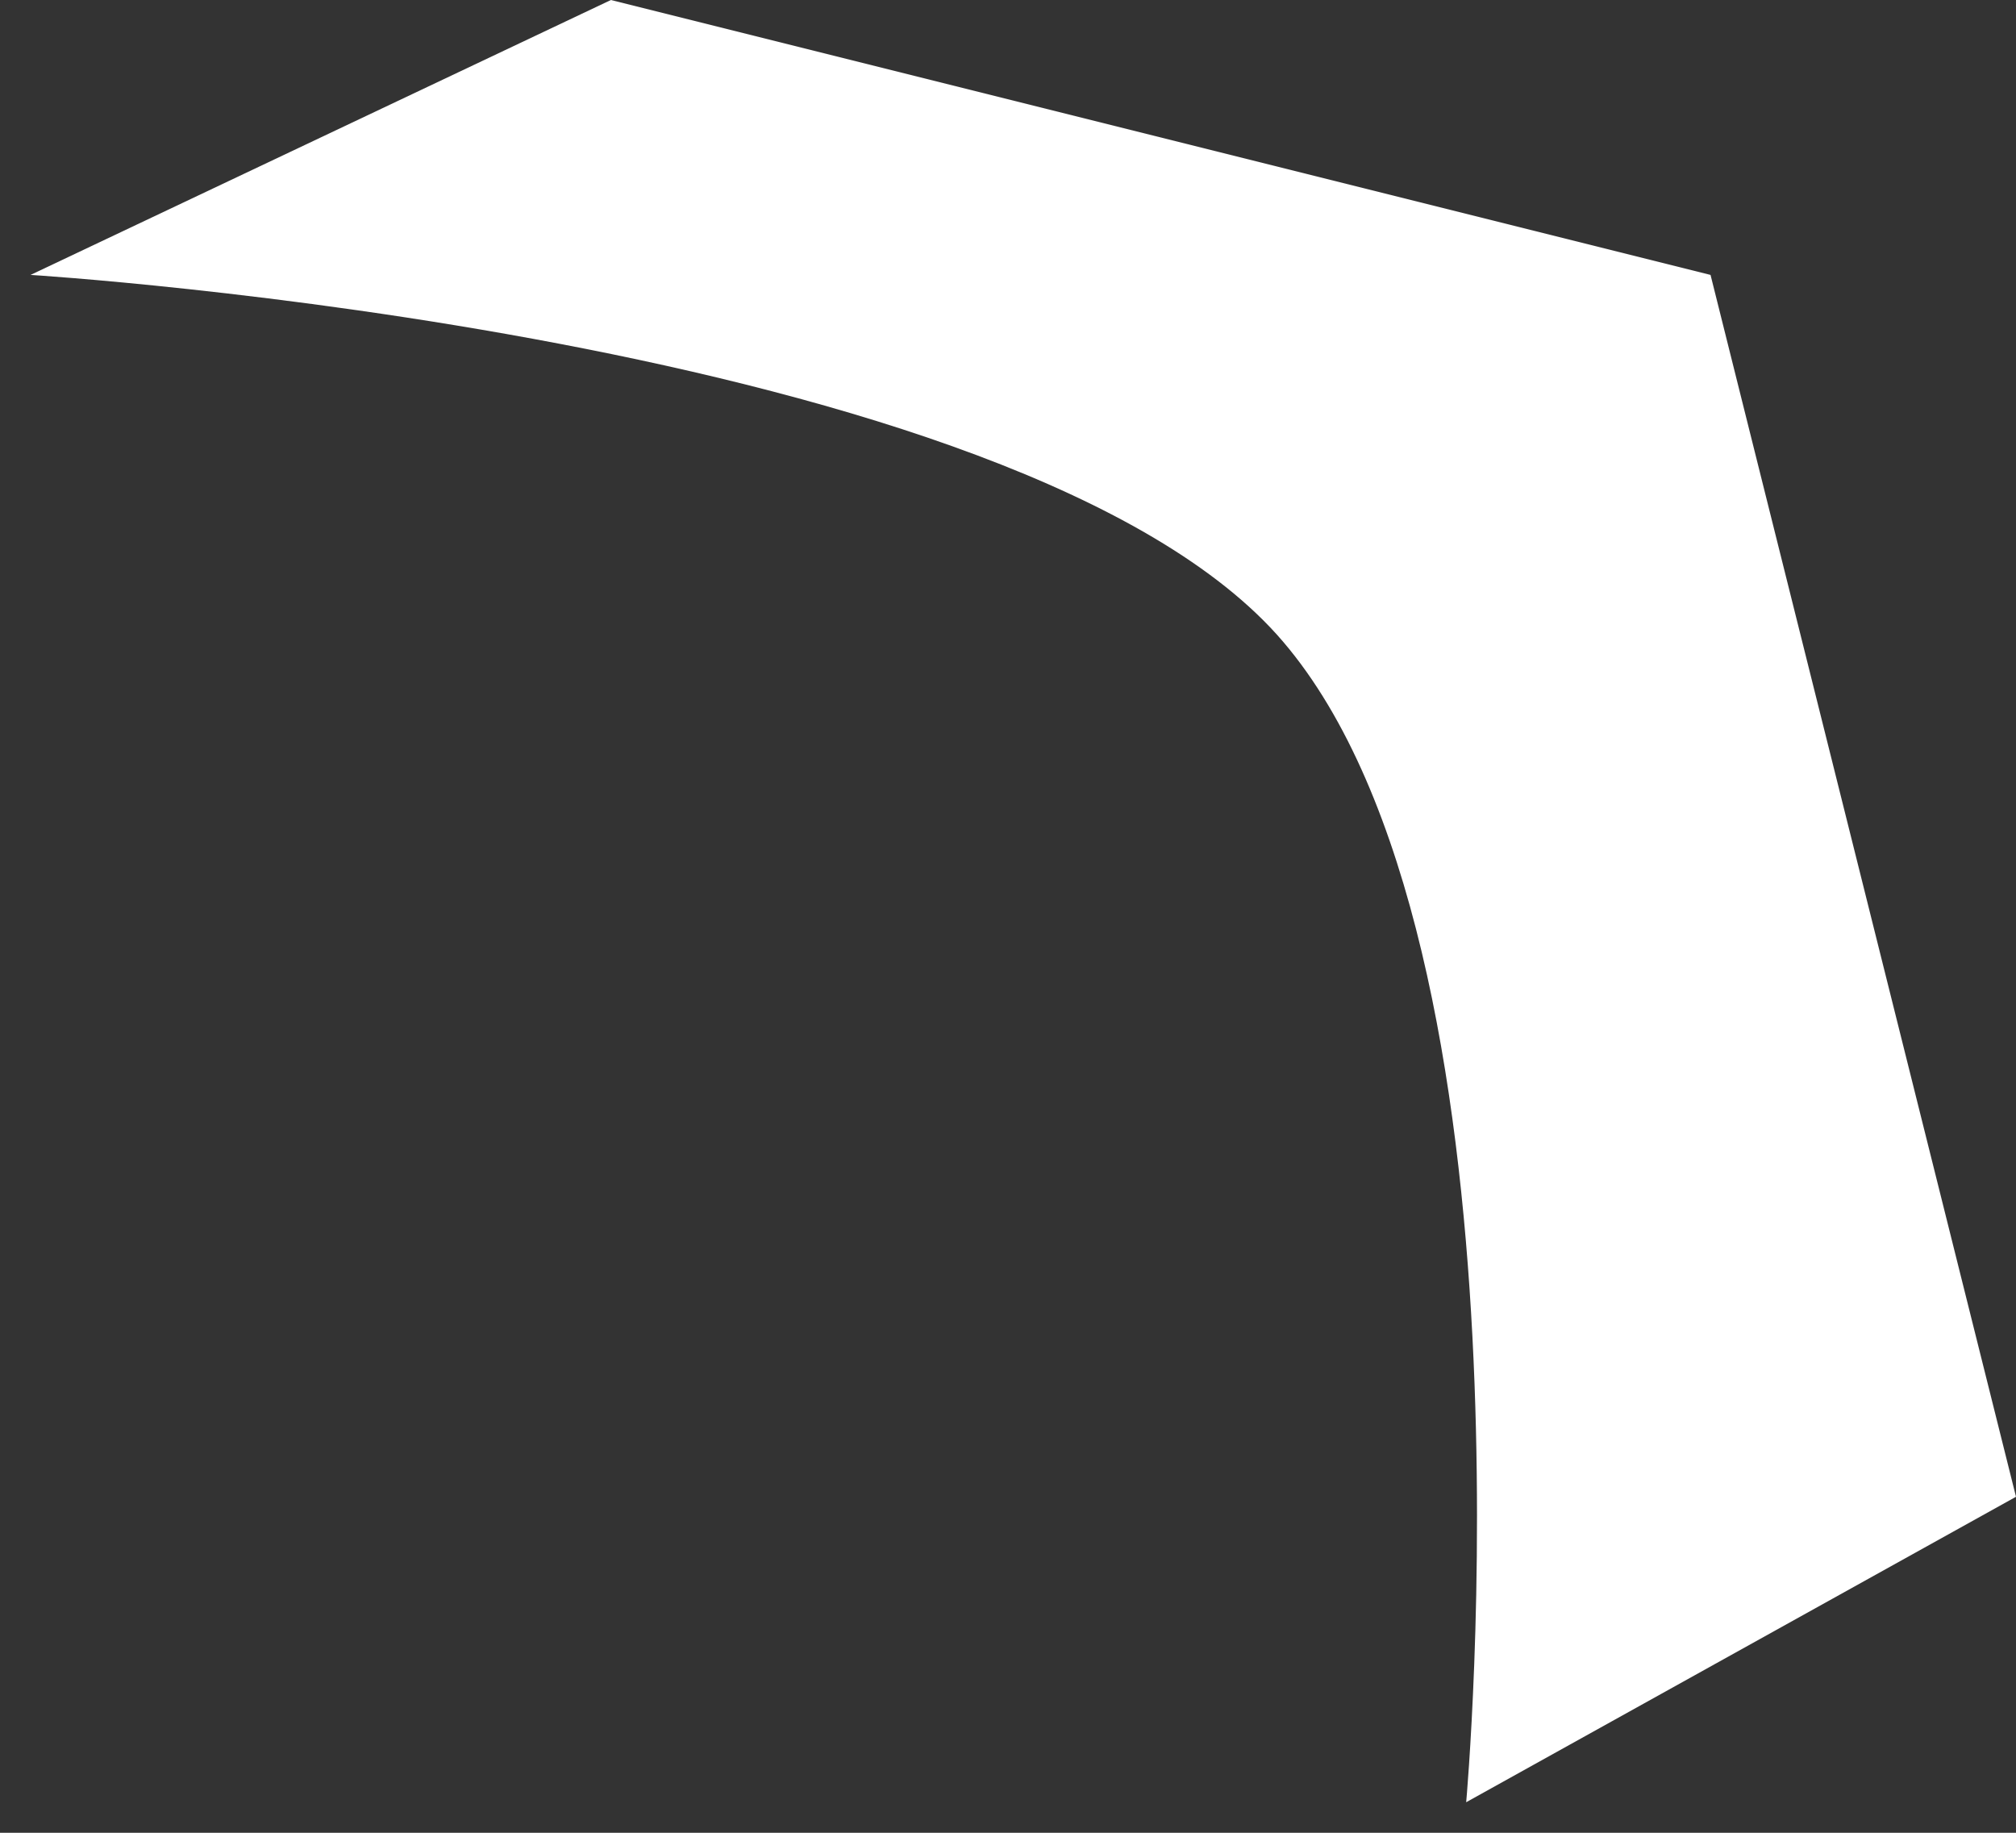 <svg xmlns="http://www.w3.org/2000/svg" width="33" height="30" viewBox="0 0 33 30" fill="none"><rect x="0" y="0" width="33" height="30" fill="#333333" stroke="none"/><path d="M10 0L28 4.5L33 24.5L24 29.5C24 29.5 25.272 15.5 21 10.5C16.728 5.5 0.5 4.5 0.5 4.5L10 0Z" fill="white"></path></svg>